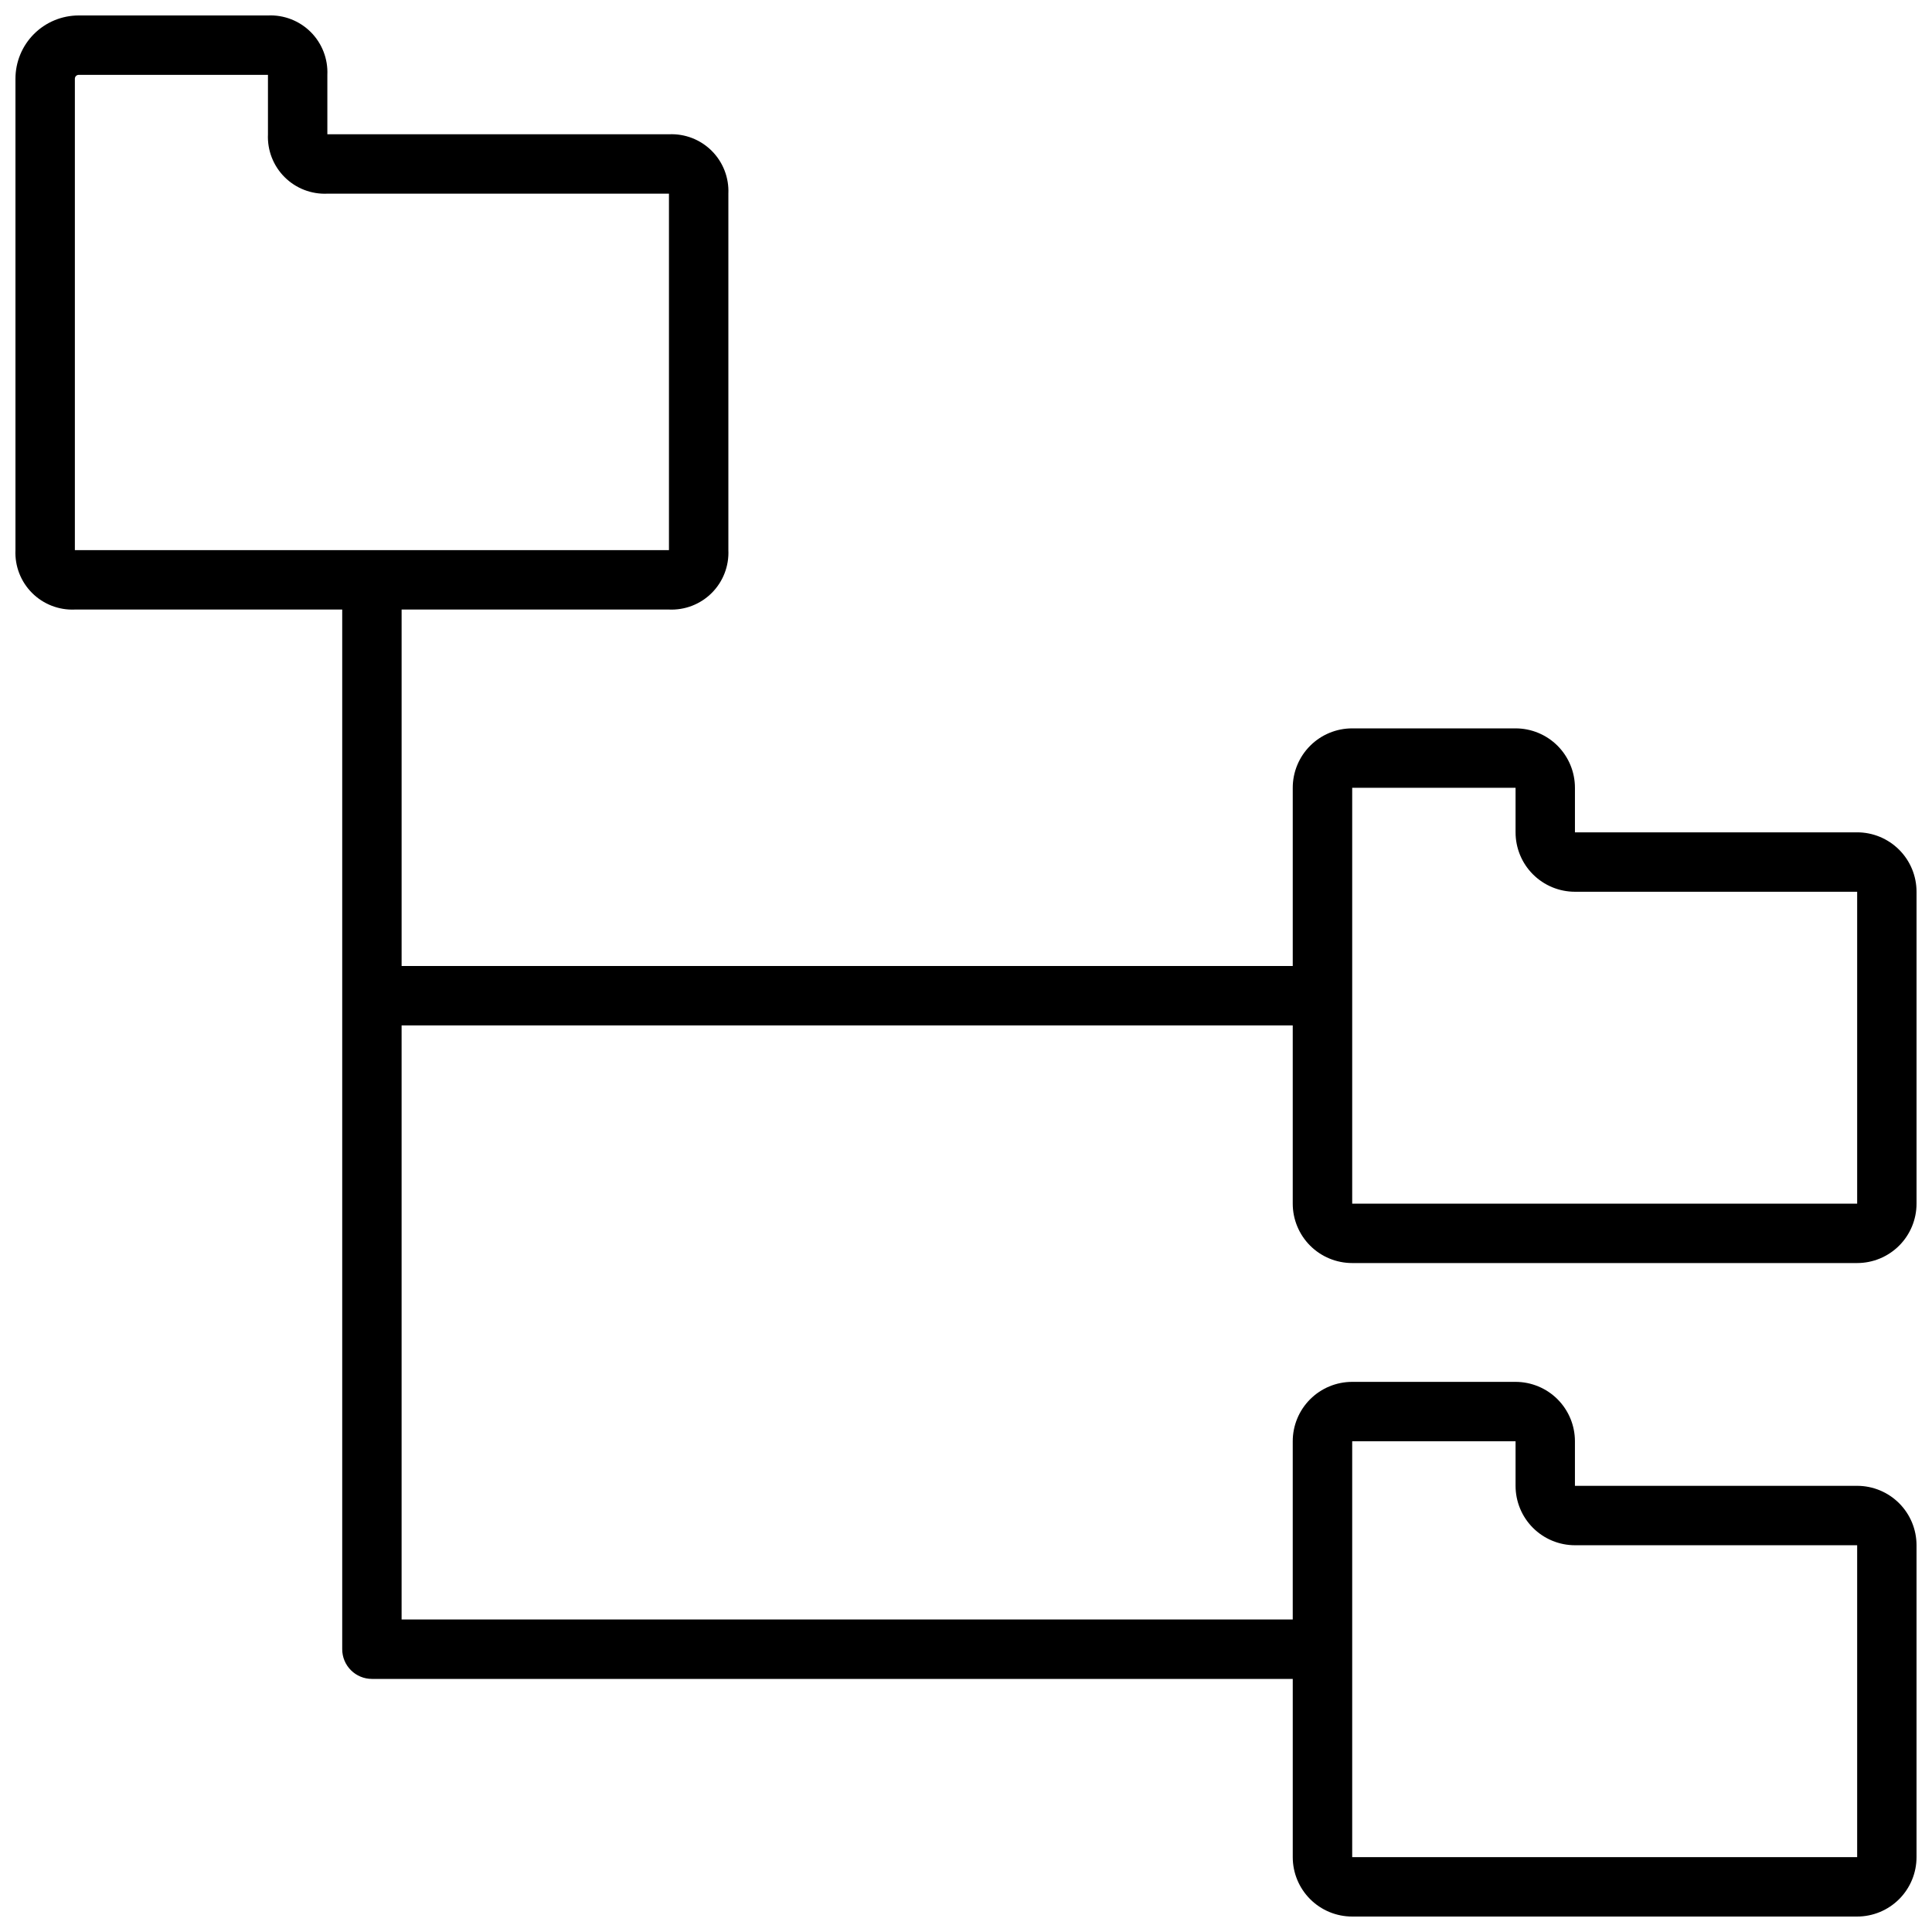 <?xml version="1.0" encoding="UTF-8"?>
<!-- Uploaded to: ICON Repo, www.iconrepo.com, Generator: ICON Repo Mixer Tools -->
<svg width="800px" height="800px" version="1.1" viewBox="144 144 512 512" xmlns="http://www.w3.org/2000/svg">
 <defs>
  <clipPath id="a">
   <path d="m148.09 148.09h503.81v503.81h-503.81z"/>
  </clipPath>
 </defs>
 <g clip-path="url(#a)">
  <path d="m502.34 478.72h133.82c4.176 0 8.18-1.66 11.133-4.609 2.953-2.953 4.609-6.961 4.609-11.133v-82.656c0-4.176-1.656-8.184-4.609-11.133-2.953-2.953-6.957-4.613-11.133-4.613h-74.785v-11.809c0-4.176-1.66-8.18-4.609-11.133-2.953-2.953-6.961-4.609-11.133-4.609h-43.297c-4.176 0-8.18 1.656-11.133 4.609-2.953 2.953-4.613 6.957-4.613 11.133v47.234h-236.16v-94.465h70.848c4.234 0.191 8.352-1.406 11.344-4.402 2.996-2.992 4.594-7.109 4.402-11.344v-94.465c0.191-4.231-1.406-8.348-4.402-11.344-2.992-2.996-7.109-4.59-11.344-4.398h-90.527v-15.746c0.191-4.231-1.406-8.348-4.398-11.344-2.996-2.992-7.113-4.59-11.344-4.398h-50.148c-4.445 0-8.711 1.766-11.855 4.91-3.144 3.144-4.91 7.41-4.91 11.855v124.93c-0.191 4.234 1.406 8.352 4.398 11.344 2.996 2.996 7.113 4.594 11.344 4.402h70.852v275.52c0 2.09 0.828 4.09 2.305 5.566 1.477 1.477 3.477 2.305 5.566 2.305h244.03v47.234c0 4.176 1.66 8.18 4.613 11.133s6.957 4.609 11.133 4.609h133.82c4.176 0 8.18-1.656 11.133-4.609s4.609-6.957 4.609-11.133v-82.656c0-4.176-1.656-8.18-4.609-11.133s-6.957-4.613-11.133-4.613h-74.785v-11.809c0-4.176-1.66-8.18-4.609-11.133-2.953-2.949-6.961-4.609-11.133-4.609h-43.297c-4.176 0-8.18 1.66-11.133 4.609-2.953 2.953-4.613 6.957-4.613 11.133v47.23l-236.16 0.004v-157.44h236.16v47.234c0 4.172 1.66 8.18 4.613 11.133 2.953 2.949 6.957 4.609 11.133 4.609zm-338.5-313.86c0-0.562 0.461-1.023 1.023-1.023h50.148v15.746c-0.195 4.231 1.402 8.348 4.398 11.344 2.996 2.996 7.113 4.594 11.344 4.398h90.527v94.465h-157.44zm381.8 361.09v11.809c0 4.176 1.656 8.18 4.609 11.133 2.953 2.953 6.957 4.613 11.133 4.613h74.785v82.656h-133.82v-110.21zm0-173.18v11.809c0 4.176 1.656 8.18 4.609 11.133 2.953 2.953 6.957 4.613 11.133 4.613h74.785v82.656h-133.82v-110.21z"/>
 </g>
</svg>